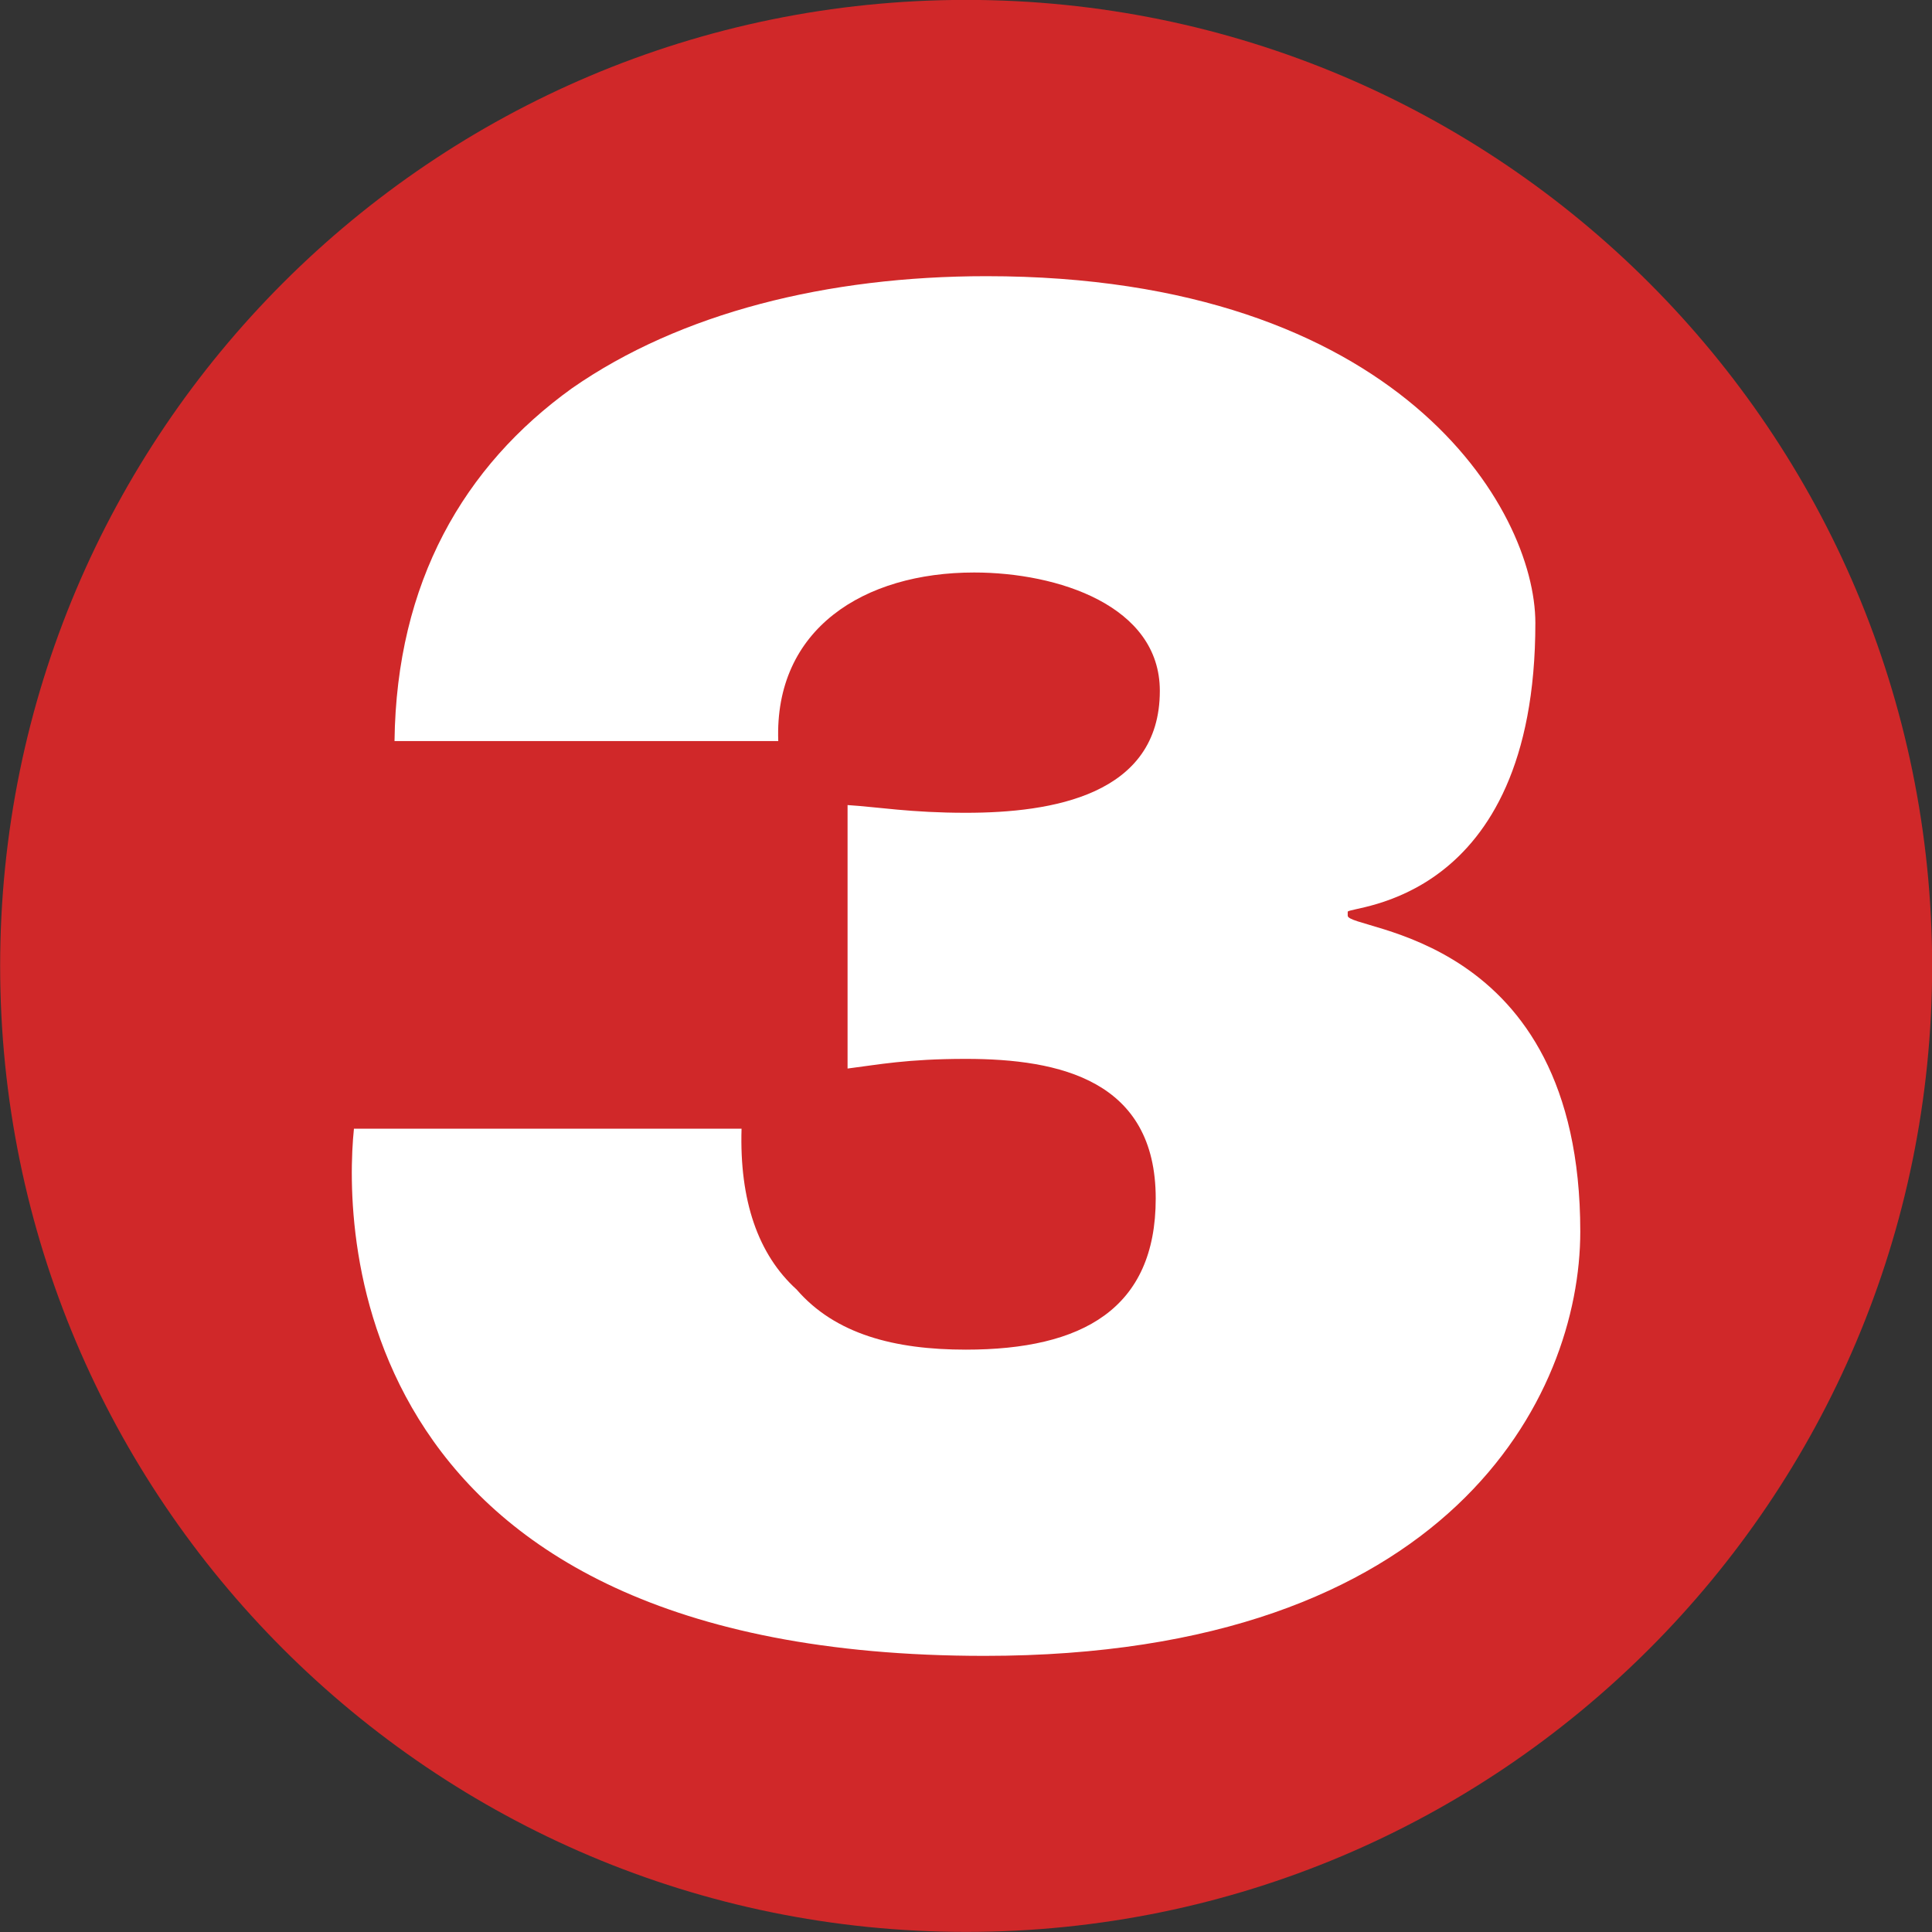 <?xml version="1.0" encoding="utf-8"?>
<!-- Generator: Adobe Illustrator 23.1.0, SVG Export Plug-In . SVG Version: 6.00 Build 0)  -->
<!DOCTYPE svg PUBLIC "-//W3C//DTD SVG 1.1//EN" "http://www.w3.org/Graphics/SVG/1.1/DTD/svg11.dtd">
<svg version="1.1" id="Слой_1" xmlns:x="http://ns.adobe.com/Extensibility/1.0/" xmlns:i="http://ns.adobe.com/AdobeIllustrator/10.0/" xmlns:graph="http://ns.adobe.com/Graphs/1.0/"
	 xmlns="http://www.w3.org/2000/svg" xmlns:xlink="http://www.w3.org/1999/xlink" x="0px" y="0px" viewBox="0 0 800 800"
	 style="enable-background:new 0 0 800 800;" xml:space="preserve">
<rect x="0" y="0" width="800" height="800" fill="#333333" stroke="none"/>
<style type="text/css">
	.st0{fill:#D02829;}
	.st1{fill:#FFFFFF;}
</style>
<g transform="translate(106.56,106.56)">
	<path class="st0" d="M293.5-106.6c-220.9,0-400,179.1-400,400s179.1,400,400,400c220.9,0,400-179.1,400-400
		C693.4,72.5,514.4-106.6,293.5-106.6z"/>
</g>
<g transform="translate(106.56,106.56)">
	<path class="st1" d="M56.8,200.3c0.8-65.8,28.7-113.9,73.5-146.1C175.1,23,236,7.8,301.9,7.8c170.7,0,227.3,96.3,227.3,143.6
		c0,117.1-77.7,117.1-77.7,119.6v1.6c0,6.4,96.3,6.4,96.3,130.8c0,68.2-54.1,175.7-246.7,175.7C36.6,579.1,35.7,402.5,40,360.8
		h160.5c-0.9,29.7,6.8,52.1,22.8,66.6c16,18.5,40.5,24.9,70.1,24.9c48.2,0,78.6-16.9,78.6-62.6c0-48.9-39.7-57.8-78.6-57.8
		c-24.5,0-36.3,2.4-49,4V226.8c12.6,0.8,26.2,3.2,49,3.2c35.5,0,80.3-7.2,80.3-50.5c0-35.3-42.3-49-76.9-49
		c-45.6,0-82.8,23.3-81.1,69.8L56.8,200.3L56.8,200.3z"/>
</g>
</svg>
